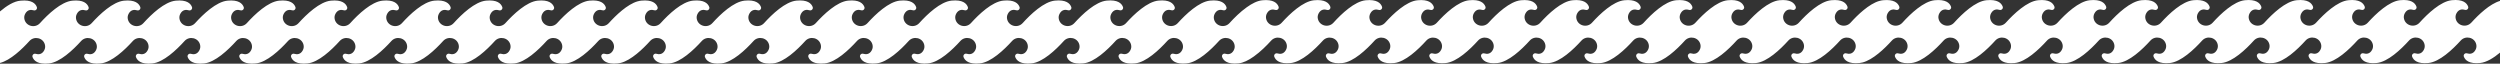 <?xml version="1.0" encoding="UTF-8"?> <svg xmlns="http://www.w3.org/2000/svg" id="Layer_2" data-name="Layer 2" viewBox="0 0 6444.8 164.14"><rect x="0" y="0" width="6444.8" height="164.14" fill="#333333" stroke="none"/><defs><style> .cls-1 { fill: #fff; } </style></defs><g id="_ПАТТЕРН" data-name="ПАТТЕРН"><path class="cls-1" d="m6370.72,58.4c-12.45,13.76-35.71,8.33-40.01-9.72-1.09-4.59-.75-9.4,1.82-14.25,5.86-11.05,15.01-11.13,21.94-9.05,5.24,1.57,10.07-3.44,8.14-8.56-3.43-9.12-13.52-19.14-41.89-16.33-28.73,2.84-62.54,34.95-83.32,57.92-12.45,13.76-35.71,8.33-40.01-9.72-1.09-4.59-.75-9.4,1.82-14.25,5.86-11.05,15.01-11.13,21.94-9.05,5.24,1.57,10.07-3.44,8.14-8.56-3.43-9.12-13.52-19.14-41.89-16.33-28.73,2.84-62.54,34.95-83.32,57.92-12.45,13.76-35.71,8.33-40.01-9.72-1.09-4.59-.75-9.4,1.82-14.25,5.86-11.05,15.01-11.13,21.94-9.05,5.24,1.57,10.07-3.44,8.14-8.56-3.43-9.12-13.52-19.14-41.89-16.33-28.73,2.84-62.54,34.95-83.32,57.92-12.45,13.76-35.71,8.33-40.01-9.72-1.09-4.59-.75-9.4,1.82-14.25,5.86-11.05,15.01-11.13,21.94-9.05,5.24,1.57,10.07-3.44,8.14-8.56-3.43-9.12-13.52-19.14-41.89-16.33-28.73,2.84-62.54,34.95-83.32,57.92-12.45,13.76-35.71,8.33-40.01-9.72-1.09-4.59-.75-9.4,1.82-14.25,5.86-11.05,15.01-11.13,21.94-9.05,5.24,1.57,10.07-3.44,8.14-8.56-3.43-9.12-13.52-19.14-41.89-16.33-28.73,2.84-62.54,34.95-83.32,57.92-12.45,13.76-35.71,8.33-40.01-9.72-1.09-4.59-.75-9.4,1.82-14.25,5.86-11.05,15.01-11.13,21.94-9.05,5.24,1.57,10.07-3.44,8.14-8.56-3.43-9.12-13.52-19.14-41.89-16.33-28.73,2.84-62.54,34.95-83.32,57.92-12.45,13.76-35.71,8.33-40.01-9.72-1.09-4.59-.75-9.4,1.82-14.25,5.86-11.05,15.01-11.13,21.94-9.05,5.25,1.57,10.07-3.47,8.13-8.59-3.44-9.11-13.54-19.11-41.88-16.3-28.73,2.84-62.54,34.95-83.32,57.92-12.45,13.76-35.71,8.33-40.01-9.72-1.09-4.59-.75-9.4,1.82-14.25,5.86-11.05,15.01-11.13,21.94-9.05,5.24,1.57,10.07-3.44,8.14-8.56-3.43-9.12-13.52-19.14-41.89-16.33-28.73,2.84-62.54,34.95-83.32,57.92-12.45,13.76-35.71,8.33-40.01-9.72-1.09-4.59-.75-9.4,1.82-14.25,5.86-11.05,15.01-11.13,21.94-9.05,5.24,1.57,10.07-3.44,8.15-8.56-3.43-9.12-13.52-19.14-41.89-16.33-28.73,2.84-62.54,34.95-83.32,57.92-12.45,13.76-35.71,8.33-40.01-9.72-1.09-4.59-.75-9.4,1.82-14.25,5.86-11.05,15.01-11.13,21.94-9.05,5.24,1.57,10.07-3.44,8.14-8.56-3.43-9.12-13.52-19.14-41.89-16.33-28.73,2.84-62.54,34.95-83.32,57.92-12.45,13.76-35.71,8.33-40.01-9.72-1.09-4.59-.75-9.4,1.82-14.25,5.86-11.05,15.01-11.13,21.94-9.05,5.24,1.57,10.07-3.44,8.14-8.57-3.43-9.12-13.52-19.14-41.89-16.33-28.73,2.84-62.54,34.95-83.32,57.92-12.45,13.76-35.71,8.33-40.01-9.72-1.09-4.59-.75-9.4,1.82-14.25,5.86-11.05,15.01-11.13,21.94-9.05,5.24,1.57,10.07-3.44,8.14-8.56-3.43-9.12-13.52-19.14-41.89-16.33-3.13.31-6.32.97-9.55,1.93v-.08c-26.48,7.68-55.49,35.52-74.08,56.07-12.45,13.76-35.71,8.33-40.01-9.72-1.09-4.59-.75-9.4,1.82-14.25,5.86-11.05,15.01-11.13,21.94-9.05,5.24,1.57,10.07-3.44,8.14-8.56-3.43-9.12-13.52-19.14-41.89-16.33-28.73,2.84-62.54,34.95-83.32,57.92-12.45,13.76-35.71,8.33-40.01-9.72-1.09-4.59-.75-9.4,1.82-14.25,5.86-11.05,15.01-11.13,21.94-9.05,5.24,1.57,10.07-3.44,8.14-8.56-3.43-9.12-13.52-19.14-41.89-16.33-28.73,2.84-62.54,34.95-83.32,57.92-12.45,13.76-35.71,8.33-40.01-9.72-1.09-4.59-.75-9.4,1.82-14.25,5.86-11.05,15.01-11.13,21.94-9.05,5.24,1.57,10.07-3.44,8.14-8.56-3.43-9.12-13.52-19.14-41.89-16.33-28.73,2.84-62.54,34.95-83.32,57.92-12.45,13.76-35.71,8.33-40.01-9.72-1.09-4.59-.75-9.4,1.82-14.25,5.86-11.05,15.01-11.13,21.94-9.05,5.24,1.57,10.07-3.44,8.14-8.56-3.43-9.12-13.52-19.14-41.89-16.33-28.73,2.84-62.54,34.95-83.32,57.92-12.45,13.76-35.71,8.33-40.01-9.72-1.09-4.59-.75-9.4,1.82-14.25,5.86-11.05,15.01-11.13,21.94-9.05,5.24,1.57,10.07-3.44,8.14-8.56-3.43-9.12-13.52-19.14-41.89-16.33-28.73,2.84-62.54,34.95-83.32,57.92-12.45,13.76-35.71,8.33-40.01-9.72-1.09-4.59-.75-9.4,1.82-14.25,5.86-11.05,15.01-11.13,21.94-9.05,5.24,1.57,10.07-3.44,8.14-8.56-3.43-9.12-13.52-19.14-41.89-16.33-28.73,2.84-62.54,34.95-83.32,57.92-12.45,13.76-35.71,8.33-40.01-9.72-1.09-4.59-.75-9.4,1.82-14.25,5.86-11.05,15.01-11.13,21.94-9.05,5.25,1.57,10.07-3.47,8.13-8.59-3.44-9.11-13.54-19.11-41.88-16.3-28.73,2.84-62.54,34.95-83.32,57.92-12.45,13.76-35.71,8.33-40.01-9.72-1.09-4.59-.75-9.4,1.82-14.25,5.86-11.05,15.01-11.13,21.94-9.05,5.24,1.57,10.07-3.44,8.14-8.56-3.43-9.12-13.52-19.14-41.89-16.33-28.73,2.84-62.54,34.95-83.32,57.92-12.45,13.76-35.71,8.33-40.01-9.72-1.09-4.59-.75-9.4,1.82-14.25,5.86-11.05,15.01-11.13,21.94-9.05,5.24,1.57,10.07-3.44,8.14-8.56-3.43-9.12-13.52-19.14-41.89-16.33-28.73,2.84-62.54,34.95-83.32,57.92-12.45,13.76-35.71,8.33-40.01-9.72-1.09-4.59-.75-9.4,1.82-14.25,5.86-11.05,15.01-11.13,21.94-9.05,5.24,1.57,10.07-3.44,8.14-8.56-3.43-9.12-13.52-19.14-41.89-16.33-28.73,2.84-62.54,34.95-83.32,57.92-12.45,13.76-35.71,8.33-40.01-9.72-1.09-4.59-.75-9.4,1.82-14.25,5.86-11.05,15.01-11.13,21.94-9.05,5.24,1.57,10.07-3.44,8.14-8.57-3.43-9.12-13.52-19.14-41.89-16.33-28.73,2.84-62.54,34.95-83.32,57.92-12.45,13.76-35.71,8.33-40.01-9.72-1.09-4.59-.75-9.4,1.82-14.25,5.86-11.05,15.01-11.13,21.94-9.05,5.24,1.57,10.07-3.44,8.14-8.56-3.43-9.12-13.52-19.14-41.89-16.33-12.91,1.28-26.85,8.47-40.17,18.09-16.75,11.87-32.6,27.71-44.32,40.65-12.45,13.76-35.71,8.33-40.01-9.72-1.09-4.59-.75-9.4,1.82-14.25,5.86-11.05,15.01-11.13,21.94-9.05,5.24,1.57,10.07-3.44,8.14-8.56-3.43-9.12-13.52-19.14-41.89-16.33-28.73,2.84-62.54,34.95-83.32,57.92-12.45,13.76-35.71,8.33-40.01-9.72-1.09-4.59-.75-9.4,1.82-14.25,5.86-11.05,15.01-11.13,21.94-9.05,5.24,1.57,10.07-3.44,8.14-8.56-3.43-9.12-13.52-19.14-41.89-16.33-28.73,2.84-62.54,34.95-83.32,57.92-12.45,13.76-35.71,8.33-40.01-9.72-1.09-4.59-.75-9.4,1.82-14.25,5.86-11.05,15.01-11.13,21.94-9.05,5.24,1.57,10.07-3.44,8.14-8.56-3.43-9.12-13.52-19.14-41.89-16.33-28.73,2.84-62.54,34.95-83.32,57.92-12.45,13.76-35.71,8.33-40.01-9.72-1.09-4.59-.75-9.4,1.82-14.25,5.86-11.05,15.01-11.13,21.94-9.05,5.24,1.57,10.07-3.44,8.14-8.56-3.43-9.12-13.52-19.14-41.89-16.33-28.73,2.84-62.54,34.95-83.32,57.92-12.45,13.76-35.71,8.33-40.01-9.72-1.09-4.59-.75-9.4,1.82-14.25,5.86-11.05,15.01-11.13,21.94-9.05,5.24,1.57,10.07-3.44,8.14-8.56-3.43-9.12-13.52-19.14-41.89-16.33-28.73,2.84-62.54,34.95-83.32,57.92-12.45,13.76-35.71,8.33-40.01-9.72-1.09-4.59-.75-9.4,1.82-14.25,5.86-11.05,15.01-11.13,21.94-9.05,5.24,1.57,10.07-3.44,8.14-8.56-3.43-9.12-13.52-19.14-41.89-16.33-28.73,2.84-62.54,34.95-83.32,57.92-12.45,13.76-35.71,8.33-40.01-9.72-1.09-4.59-.75-9.4,1.82-14.25,5.87-11.05,15.01-11.13,21.94-9.05,5.25,1.57,10.07-3.47,8.13-8.59-3.44-9.11-13.54-19.11-41.88-16.3-28.73,2.84-62.54,34.95-83.32,57.92-12.45,13.76-35.71,8.33-40.01-9.72-1.09-4.59-.75-9.4,1.82-14.25,5.86-11.05,15.01-11.13,21.94-9.05,5.24,1.57,10.07-3.44,8.14-8.56-3.43-9.12-13.52-19.14-41.89-16.33-28.73,2.84-62.54,34.95-83.32,57.92-12.45,13.76-35.71,8.33-40.01-9.72-1.09-4.59-.75-9.4,1.82-14.25,5.86-11.05,15.01-11.13,21.94-9.05,5.24,1.57,10.07-3.44,8.14-8.56-3.43-9.12-13.52-19.14-41.89-16.33-28.73,2.84-62.54,34.95-83.32,57.92-12.45,13.76-35.71,8.33-40.01-9.72-1.09-4.59-.75-9.4,1.82-14.25,5.86-11.05,15.01-11.13,21.94-9.05,5.24,1.57,10.07-3.44,8.14-8.56-3.43-9.12-13.52-19.14-41.89-16.33-28.73,2.84-62.54,34.95-83.32,57.92-12.45,13.76-35.71,8.33-40.01-9.72-1.09-4.59-.75-9.4,1.82-14.25,5.86-11.05,15.01-11.13,21.94-9.05,5.24,1.57,10.07-3.44,8.14-8.57-3.43-9.12-13.52-19.14-41.89-16.33-28.73,2.84-62.54,34.95-83.32,57.92-12.45,13.76-35.71,8.33-40.01-9.72-1.09-4.59-.75-9.4,1.82-14.25,5.86-11.05,15.01-11.13,21.94-9.05,5.24,1.57,10.07-3.44,8.14-8.56-3.43-9.12-13.52-19.14-41.89-16.33-3.13.31-6.32.97-9.55,1.93v-.08c-26.48,7.68-55.49,35.52-74.08,56.07-12.45,13.76-35.71,8.33-40.01-9.72-1.09-4.59-.75-9.4,1.82-14.25,5.86-11.05,15.01-11.13,21.94-9.05,5.24,1.57,10.07-3.44,8.14-8.56-3.43-9.12-13.52-19.14-41.89-16.33-28.73,2.84-62.54,34.95-83.32,57.92-12.45,13.76-35.71,8.33-40.01-9.72-1.09-4.59-.75-9.4,1.82-14.25,5.86-11.05,15.01-11.13,21.94-9.05,5.24,1.57,10.07-3.44,8.14-8.56-3.43-9.12-13.52-19.14-41.89-16.33-28.73,2.84-62.54,34.95-83.32,57.92-12.45,13.76-35.71,8.33-40.01-9.72-1.09-4.59-.75-9.4,1.82-14.25,5.86-11.05,15.01-11.13,21.94-9.05,5.24,1.57,10.07-3.44,8.14-8.56-3.43-9.12-13.52-19.14-41.89-16.33-28.73,2.84-62.54,34.95-83.32,57.92-12.45,13.76-35.71,8.33-40.01-9.72-1.09-4.59-.75-9.4,1.82-14.25,5.86-11.05,15.01-11.13,21.94-9.05,5.24,1.57,10.07-3.44,8.14-8.56-3.43-9.12-13.52-19.14-41.89-16.33-28.73,2.84-62.54,34.95-83.32,57.92-12.45,13.76-35.71,8.33-40.01-9.72-1.09-4.59-.75-9.4,1.82-14.25,5.86-11.05,15.01-11.13,21.94-9.05,5.24,1.57,10.07-3.44,8.14-8.56-3.43-9.12-13.52-19.14-41.89-16.33-28.73,2.84-62.54,34.95-83.32,57.92-12.45,13.76-35.71,8.33-40.01-9.72-1.09-4.59-.75-9.4,1.82-14.25,5.86-11.05,15.01-11.13,21.94-9.05,5.24,1.57,10.07-3.44,8.14-8.56-3.43-9.12-13.52-19.14-41.89-16.33-28.73,2.84-62.54,34.95-83.32,57.92-12.45,13.76-35.71,8.33-40.01-9.72-1.09-4.59-.75-9.4,1.82-14.25,5.87-11.05,15.01-11.13,21.94-9.05,5.25,1.57,10.07-3.47,8.13-8.59-3.44-9.11-13.54-19.11-41.88-16.3-28.73,2.84-62.54,34.95-83.32,57.92-12.45,13.76-35.71,8.33-40.01-9.72-1.09-4.59-.75-9.4,1.82-14.25,5.86-11.05,15.01-11.13,21.94-9.05,5.24,1.57,10.07-3.44,8.14-8.56-3.43-9.12-13.52-19.14-41.89-16.33-28.73,2.84-62.54,34.95-83.32,57.92-12.45,13.76-35.71,8.33-40.01-9.72-1.09-4.59-.75-9.4,1.82-14.25,5.86-11.05,15.01-11.13,21.94-9.05,5.24,1.57,10.07-3.44,8.14-8.56-3.43-9.12-13.52-19.14-41.89-16.33-28.73,2.84-62.54,34.95-83.32,57.92-12.45,13.76-35.71,8.33-40.01-9.72-1.09-4.59-.75-9.4,1.82-14.25,5.86-11.05,15.01-11.13,21.94-9.05,5.24,1.57,10.07-3.44,8.14-8.56-3.43-9.12-13.52-19.14-41.89-16.33-28.73,2.84-62.54,34.95-83.32,57.92-12.45,13.76-35.71,8.33-40.01-9.72-1.09-4.59-.75-9.4,1.82-14.25,5.86-11.05,15.01-11.13,21.94-9.05,5.24,1.57,10.07-3.44,8.14-8.57-3.43-9.12-13.52-19.14-41.89-16.33-28.73,2.84-62.54,34.95-83.32,57.92-12.45,13.76-35.71,8.33-40.01-9.72-1.09-4.59-.75-9.4,1.82-14.25,5.86-11.05,15.01-11.13,21.94-9.05,5.24,1.57,10.07-3.44,8.14-8.56-3.43-9.12-13.52-19.14-41.89-16.33C35.87,3,16.92,15.13,0,29.51v132.78c26.94-6.92,56.84-35.55,75.84-56.55,12.45-13.76,35.71-8.33,40.01,9.72,1.09,4.59.75,9.4-1.82,14.25-5.86,11.05-15.01,11.13-21.94,9.05-5.24-1.57-10.07,3.44-8.14,8.56,3.43,9.12,13.52,19.14,41.89,16.33,28.73-2.84,62.54-34.95,83.32-57.92,12.45-13.76,35.71-8.33,40.01,9.72,1.09,4.59.75,9.4-1.82,14.25-5.86,11.05-15.01,11.13-21.94,9.05-5.24-1.57-10.07,3.44-8.14,8.56,3.43,9.12,13.52,19.14,41.89,16.33,28.73-2.84,62.54-34.95,83.32-57.92,12.45-13.76,35.71-8.33,40.01,9.72,1.09,4.59.75,9.4-1.82,14.25-5.86,11.05-15.01,11.13-21.94,9.05-5.24-1.57-10.07,3.44-8.14,8.56,3.43,9.12,13.52,19.14,41.89,16.33,28.73-2.84,62.54-34.95,83.32-57.92,12.45-13.76,35.71-8.33,40.01,9.72,1.09,4.59.75,9.4-1.82,14.25-5.86,11.05-15.01,11.13-21.94,9.05-5.24-1.57-10.07,3.44-8.14,8.56,3.43,9.12,13.52,19.14,41.89,16.33,28.73-2.84,62.54-34.95,83.32-57.92,12.45-13.76,35.71-8.33,40.01,9.72,1.09,4.59.75,9.4-1.82,14.25-5.86,11.05-15.01,11.13-21.94,9.05-5.24-1.57-10.07,3.44-8.14,8.56,3.43,9.12,13.52,19.14,41.89,16.33,28.73-2.84,62.54-34.95,83.32-57.92,12.45-13.76,35.71-8.33,40.01,9.72,1.09,4.59.75,9.4-1.82,14.25-5.86,11.05-15.01,11.13-21.94,9.05-5.24-1.57-10.07,3.44-8.14,8.56,3.43,9.12,13.52,19.14,41.89,16.33,28.73-2.84,62.54-34.95,83.32-57.92,12.45-13.76,35.71-8.33,40.01,9.72,1.09,4.59.75,9.4-1.82,14.25-5.86,11.05-15.01,11.13-21.94,9.05-5.24-1.57-10.07,3.47-8.13,8.59,3.44,9.11,13.54,19.11,41.88,16.3,28.73-2.84,62.54-34.95,83.32-57.92,12.45-13.76,35.71-8.33,40.01,9.72,1.09,4.59.75,9.4-1.82,14.25-5.86,11.05-15.01,11.13-21.94,9.05-5.24-1.57-10.07,3.44-8.14,8.56,3.43,9.12,13.52,19.14,41.89,16.33,28.73-2.84,62.54-34.95,83.32-57.92,12.45-13.76,35.71-8.33,40.01,9.72,1.09,4.59.75,9.4-1.82,14.25-5.86,11.05-15.01,11.13-21.94,9.05-5.24-1.57-10.07,3.44-8.14,8.56,3.43,9.12,13.52,19.14,41.89,16.33,28.73-2.84,62.54-34.95,83.32-57.92,12.45-13.76,35.71-8.33,40.01,9.72,1.09,4.59.75,9.4-1.82,14.25-5.86,11.05-15.01,11.13-21.94,9.05-5.24-1.57-10.07,3.44-8.14,8.56,3.43,9.12,13.52,19.14,41.89,16.33,28.73-2.84,62.54-34.95,83.32-57.92,12.45-13.76,35.71-8.33,40.01,9.72,1.09,4.59.75,9.4-1.82,14.25-5.86,11.05-15.01,11.13-21.94,9.05-5.24-1.57-10.07,3.44-8.14,8.57,3.43,9.12,13.52,19.14,41.89,16.33,28.73-2.84,62.54-34.95,83.32-57.92,12.45-13.76,35.71-8.33,40.01,9.72,1.09,4.59.75,9.4-1.82,14.25-5.86,11.05-15.01,11.13-21.94,9.05-5.24-1.57-10.07,3.44-8.14,8.56,3.43,9.12,13.52,19.14,41.89,16.33,2.56-.25,5.16-.74,7.79-1.43v.07c26.94-6.92,56.84-35.55,75.84-56.55,12.45-13.76,35.71-8.33,40.01,9.72,1.09,4.59.75,9.4-1.82,14.25-5.86,11.05-15.01,11.13-21.94,9.05-5.24-1.57-10.07,3.44-8.14,8.56,3.43,9.12,13.52,19.14,41.89,16.33,28.73-2.84,62.54-34.95,83.32-57.92,12.45-13.76,35.71-8.33,40.01,9.72,1.09,4.59.75,9.4-1.82,14.25-5.86,11.05-15.01,11.13-21.94,9.05-5.24-1.57-10.07,3.44-8.14,8.56,3.43,9.12,13.52,19.14,41.89,16.33,28.73-2.84,62.54-34.95,83.32-57.92,12.45-13.76,35.71-8.33,40.01,9.72,1.09,4.59.75,9.4-1.82,14.25-5.86,11.05-15.01,11.13-21.94,9.05-5.24-1.57-10.07,3.44-8.14,8.56,3.43,9.12,13.52,19.14,41.89,16.33,28.73-2.84,62.54-34.95,83.32-57.92,12.45-13.76,35.71-8.33,40.01,9.72,1.09,4.59.75,9.4-1.82,14.25-5.86,11.05-15.01,11.13-21.94,9.05-5.24-1.57-10.07,3.44-8.14,8.56,3.43,9.12,13.52,19.14,41.89,16.33,28.73-2.84,62.54-34.95,83.32-57.92,12.45-13.76,35.71-8.33,40.01,9.72,1.09,4.59.75,9.4-1.82,14.25-5.86,11.05-15.01,11.13-21.94,9.05-5.24-1.57-10.07,3.44-8.14,8.56,3.43,9.12,13.52,19.14,41.89,16.33,28.73-2.84,62.54-34.95,83.32-57.92,12.45-13.76,35.71-8.33,40.01,9.72,1.09,4.59.75,9.4-1.82,14.25-5.86,11.05-15.01,11.13-21.94,9.05-5.24-1.57-10.07,3.44-8.14,8.56,3.43,9.12,13.52,19.14,41.89,16.33,28.73-2.84,62.54-34.95,83.32-57.92,12.45-13.76,35.71-8.33,40.01,9.72,1.09,4.59.75,9.4-1.82,14.25-5.86,11.05-15.01,11.13-21.94,9.05-5.24-1.57-10.07,3.47-8.13,8.59,3.44,9.11,13.54,19.11,41.88,16.3,28.73-2.84,62.54-34.95,83.32-57.92,12.45-13.76,35.71-8.33,40.01,9.72,1.09,4.59.75,9.4-1.82,14.25-5.86,11.05-15.01,11.13-21.94,9.05-5.24-1.57-10.07,3.44-8.14,8.56,3.43,9.12,13.52,19.14,41.89,16.33,28.73-2.84,62.54-34.95,83.32-57.92,12.45-13.76,35.71-8.33,40.01,9.72,1.09,4.59.75,9.4-1.82,14.25-5.86,11.05-15.01,11.13-21.94,9.05-5.24-1.57-10.07,3.44-8.14,8.56,3.43,9.12,13.52,19.14,41.89,16.33,28.73-2.84,62.54-34.95,83.32-57.92,12.45-13.76,35.71-8.33,40.01,9.72,1.09,4.59.75,9.4-1.82,14.25-5.86,11.05-15.01,11.13-21.94,9.05-5.24-1.57-10.07,3.44-8.14,8.56,3.43,9.12,13.52,19.14,41.89,16.33,28.73-2.84,62.54-34.95,83.32-57.92,12.45-13.76,35.71-8.33,40.01,9.72,1.09,4.59.75,9.4-1.82,14.25-5.86,11.05-15.01,11.13-21.94,9.05-5.24-1.57-10.07,3.44-8.14,8.57,3.43,9.12,13.52,19.14,41.89,16.33,28.73-2.84,62.54-34.95,83.32-57.92,12.45-13.76,35.71-8.33,40.01,9.72,1.09,4.59.75,9.4-1.82,14.25-5.86,11.05-15.01,11.13-21.94,9.05-5.24-1.57-10.07,3.44-8.14,8.56,3.43,9.12,13.52,19.14,41.89,16.33,12.68-1.26,26.35-8.22,39.45-17.57.21-.14.41-.29.62-.44.06-.04.12-.08.18-.13,16.72-11.87,32.55-27.68,44.25-40.6,12.45-13.76,35.71-8.33,40.01,9.72,1.09,4.59.75,9.4-1.82,14.25-5.86,11.05-15.01,11.13-21.94,9.05-5.24-1.57-10.07,3.44-8.14,8.56,3.43,9.12,13.52,19.14,41.89,16.33,28.73-2.84,62.54-34.95,83.32-57.92,12.45-13.76,35.71-8.33,40.01,9.72,1.09,4.59.75,9.4-1.82,14.25-5.86,11.05-15.01,11.13-21.94,9.05-5.24-1.57-10.07,3.44-8.14,8.56,3.43,9.12,13.52,19.14,41.89,16.33,28.73-2.84,62.54-34.95,83.32-57.92,12.45-13.76,35.71-8.33,40.01,9.72,1.09,4.59.75,9.4-1.82,14.25-5.86,11.05-15.01,11.13-21.94,9.05-5.24-1.57-10.07,3.44-8.14,8.56,3.43,9.12,13.52,19.14,41.89,16.33,28.73-2.84,62.54-34.95,83.32-57.92,12.45-13.76,35.71-8.33,40.01,9.72,1.09,4.59.75,9.4-1.82,14.25-5.86,11.05-15.01,11.13-21.94,9.05-5.24-1.57-10.07,3.44-8.14,8.56,3.43,9.12,13.52,19.14,41.89,16.33,28.73-2.84,62.54-34.95,83.32-57.92,12.45-13.76,35.71-8.33,40.01,9.72,1.09,4.59.75,9.4-1.82,14.25-5.86,11.05-15.01,11.13-21.94,9.05-5.24-1.57-10.07,3.44-8.14,8.56,3.43,9.12,13.52,19.14,41.89,16.33,28.73-2.84,62.54-34.95,83.32-57.92,12.45-13.76,35.71-8.33,40.01,9.72,1.09,4.59.75,9.4-1.82,14.25-5.86,11.05-15.01,11.13-21.94,9.05-5.24-1.57-10.07,3.44-8.14,8.56,3.43,9.12,13.52,19.14,41.89,16.33,28.73-2.84,62.54-34.95,83.32-57.92,12.45-13.76,35.71-8.33,40.01,9.72,1.09,4.59.75,9.4-1.82,14.25-5.86,11.05-15.01,11.13-21.94,9.05-5.25-1.57-10.07,3.47-8.13,8.59,3.44,9.11,13.54,19.11,41.88,16.3,28.73-2.84,62.54-34.95,83.32-57.92,12.45-13.76,35.71-8.33,40.01,9.72,1.09,4.59.75,9.4-1.82,14.25-5.86,11.05-15.01,11.13-21.94,9.05-5.24-1.57-10.07,3.44-8.14,8.56,3.43,9.12,13.52,19.14,41.89,16.33,28.73-2.84,62.54-34.95,83.32-57.92,12.45-13.76,35.71-8.33,40.01,9.72,1.09,4.59.75,9.4-1.82,14.25-5.86,11.05-15.01,11.13-21.94,9.05-5.24-1.57-10.07,3.44-8.14,8.56,3.43,9.12,13.52,19.14,41.89,16.33,28.73-2.84,62.54-34.95,83.32-57.92,12.45-13.76,35.71-8.33,40.01,9.72,1.09,4.59.75,9.4-1.82,14.25-5.86,11.05-15.01,11.13-21.94,9.05-5.24-1.57-10.07,3.44-8.14,8.56,3.43,9.12,13.52,19.14,41.89,16.33,28.73-2.84,62.54-34.95,83.32-57.92,12.45-13.76,35.71-8.33,40.01,9.72,1.09,4.59.75,9.4-1.82,14.25-5.86,11.05-15.01,11.13-21.94,9.05-5.24-1.57-10.07,3.44-8.14,8.57,3.43,9.12,13.52,19.14,41.89,16.33,28.73-2.84,62.54-34.95,83.32-57.92,12.45-13.76,35.71-8.33,40.01,9.72,1.09,4.59.75,9.4-1.82,14.25-5.86,11.05-15.01,11.13-21.94,9.05-5.24-1.57-10.07,3.44-8.14,8.56,3.43,9.12,13.52,19.14,41.89,16.33,2.56-.25,5.16-.74,7.79-1.43v.07c26.94-6.92,56.84-35.55,75.84-56.55,12.45-13.76,35.71-8.33,40.01,9.72,1.09,4.59.75,9.4-1.82,14.25-5.86,11.05-15.01,11.13-21.94,9.05-5.24-1.57-10.07,3.44-8.14,8.56,3.43,9.12,13.52,19.14,41.89,16.33,28.73-2.84,62.54-34.95,83.32-57.92,12.45-13.76,35.71-8.33,40.01,9.72,1.09,4.59.75,9.4-1.82,14.25-5.86,11.05-15.01,11.13-21.94,9.05-5.24-1.57-10.07,3.44-8.14,8.56,3.43,9.12,13.52,19.14,41.89,16.33,28.73-2.84,62.54-34.95,83.32-57.92,12.45-13.76,35.71-8.33,40.01,9.72,1.09,4.59.75,9.4-1.82,14.25-5.86,11.05-15.01,11.13-21.94,9.05-5.24-1.57-10.07,3.44-8.14,8.56,3.43,9.12,13.52,19.14,41.89,16.33,28.73-2.84,62.54-34.95,83.32-57.92,12.45-13.76,35.71-8.33,40.01,9.72,1.09,4.59.75,9.4-1.82,14.25-5.86,11.05-15.01,11.13-21.94,9.05-5.24-1.57-10.07,3.44-8.14,8.56,3.43,9.12,13.52,19.14,41.89,16.33,28.73-2.84,62.54-34.95,83.32-57.92,12.45-13.76,35.71-8.33,40.01,9.72,1.09,4.59.75,9.4-1.82,14.25-5.86,11.05-15.01,11.13-21.94,9.05-5.24-1.57-10.07,3.44-8.15,8.56,3.43,9.12,13.52,19.14,41.89,16.33,28.73-2.84,62.54-34.95,83.32-57.92,12.45-13.76,35.71-8.33,40.01,9.72,1.09,4.59.75,9.4-1.82,14.25-5.86,11.05-15.01,11.13-21.94,9.05-5.24-1.57-10.07,3.44-8.14,8.56,3.43,9.12,13.52,19.14,41.89,16.33,28.73-2.84,62.54-34.95,83.32-57.92,12.45-13.76,35.71-8.33,40.01,9.72,1.09,4.59.75,9.4-1.82,14.25-5.86,11.05-15.01,11.13-21.94,9.05-5.25-1.57-10.07,3.47-8.13,8.59,3.44,9.11,13.54,19.11,41.88,16.3,28.73-2.84,62.54-34.95,83.32-57.92,12.45-13.76,35.71-8.33,40.01,9.72,1.09,4.59.75,9.4-1.82,14.25-5.86,11.05-15.01,11.13-21.94,9.05-5.24-1.57-10.07,3.44-8.14,8.56,3.43,9.12,13.52,19.14,41.89,16.33,28.73-2.84,62.54-34.95,83.32-57.92,12.45-13.76,35.71-8.33,40.01,9.72,1.09,4.59.75,9.4-1.82,14.25-5.86,11.05-15.01,11.13-21.94,9.05-5.24-1.57-10.07,3.44-8.14,8.56,3.43,9.12,13.52,19.14,41.89,16.33,28.73-2.84,62.54-34.95,83.32-57.92,12.45-13.76,35.71-8.33,40.01,9.72,1.09,4.59.75,9.4-1.82,14.25-5.86,11.05-15.01,11.13-21.94,9.05-5.24-1.57-10.07,3.44-8.14,8.56,3.43,9.12,13.52,19.14,41.89,16.33,28.73-2.84,62.54-34.95,83.32-57.92,12.45-13.76,35.71-8.33,40.01,9.72,1.09,4.59.75,9.4-1.82,14.25-5.86,11.05-15.01,11.13-21.94,9.05-5.24-1.57-10.07,3.44-8.14,8.57,3.43,9.12,13.52,19.14,41.89,16.33,28.73-2.84,62.54-34.95,83.32-57.92,12.45-13.76,35.71-8.33,40.01,9.72,1.09,4.59.75,9.4-1.82,14.25-5.86,11.05-15.01,11.13-21.94,9.05-5.24-1.57-10.07,3.44-8.14,8.56,3.43,9.12,13.52,19.14,41.89,16.33,16.55-1.64,34.79-13,51.25-26.72V2.33c-26.48,7.68-55.49,35.52-74.08,56.07Z"></path></g></svg> 